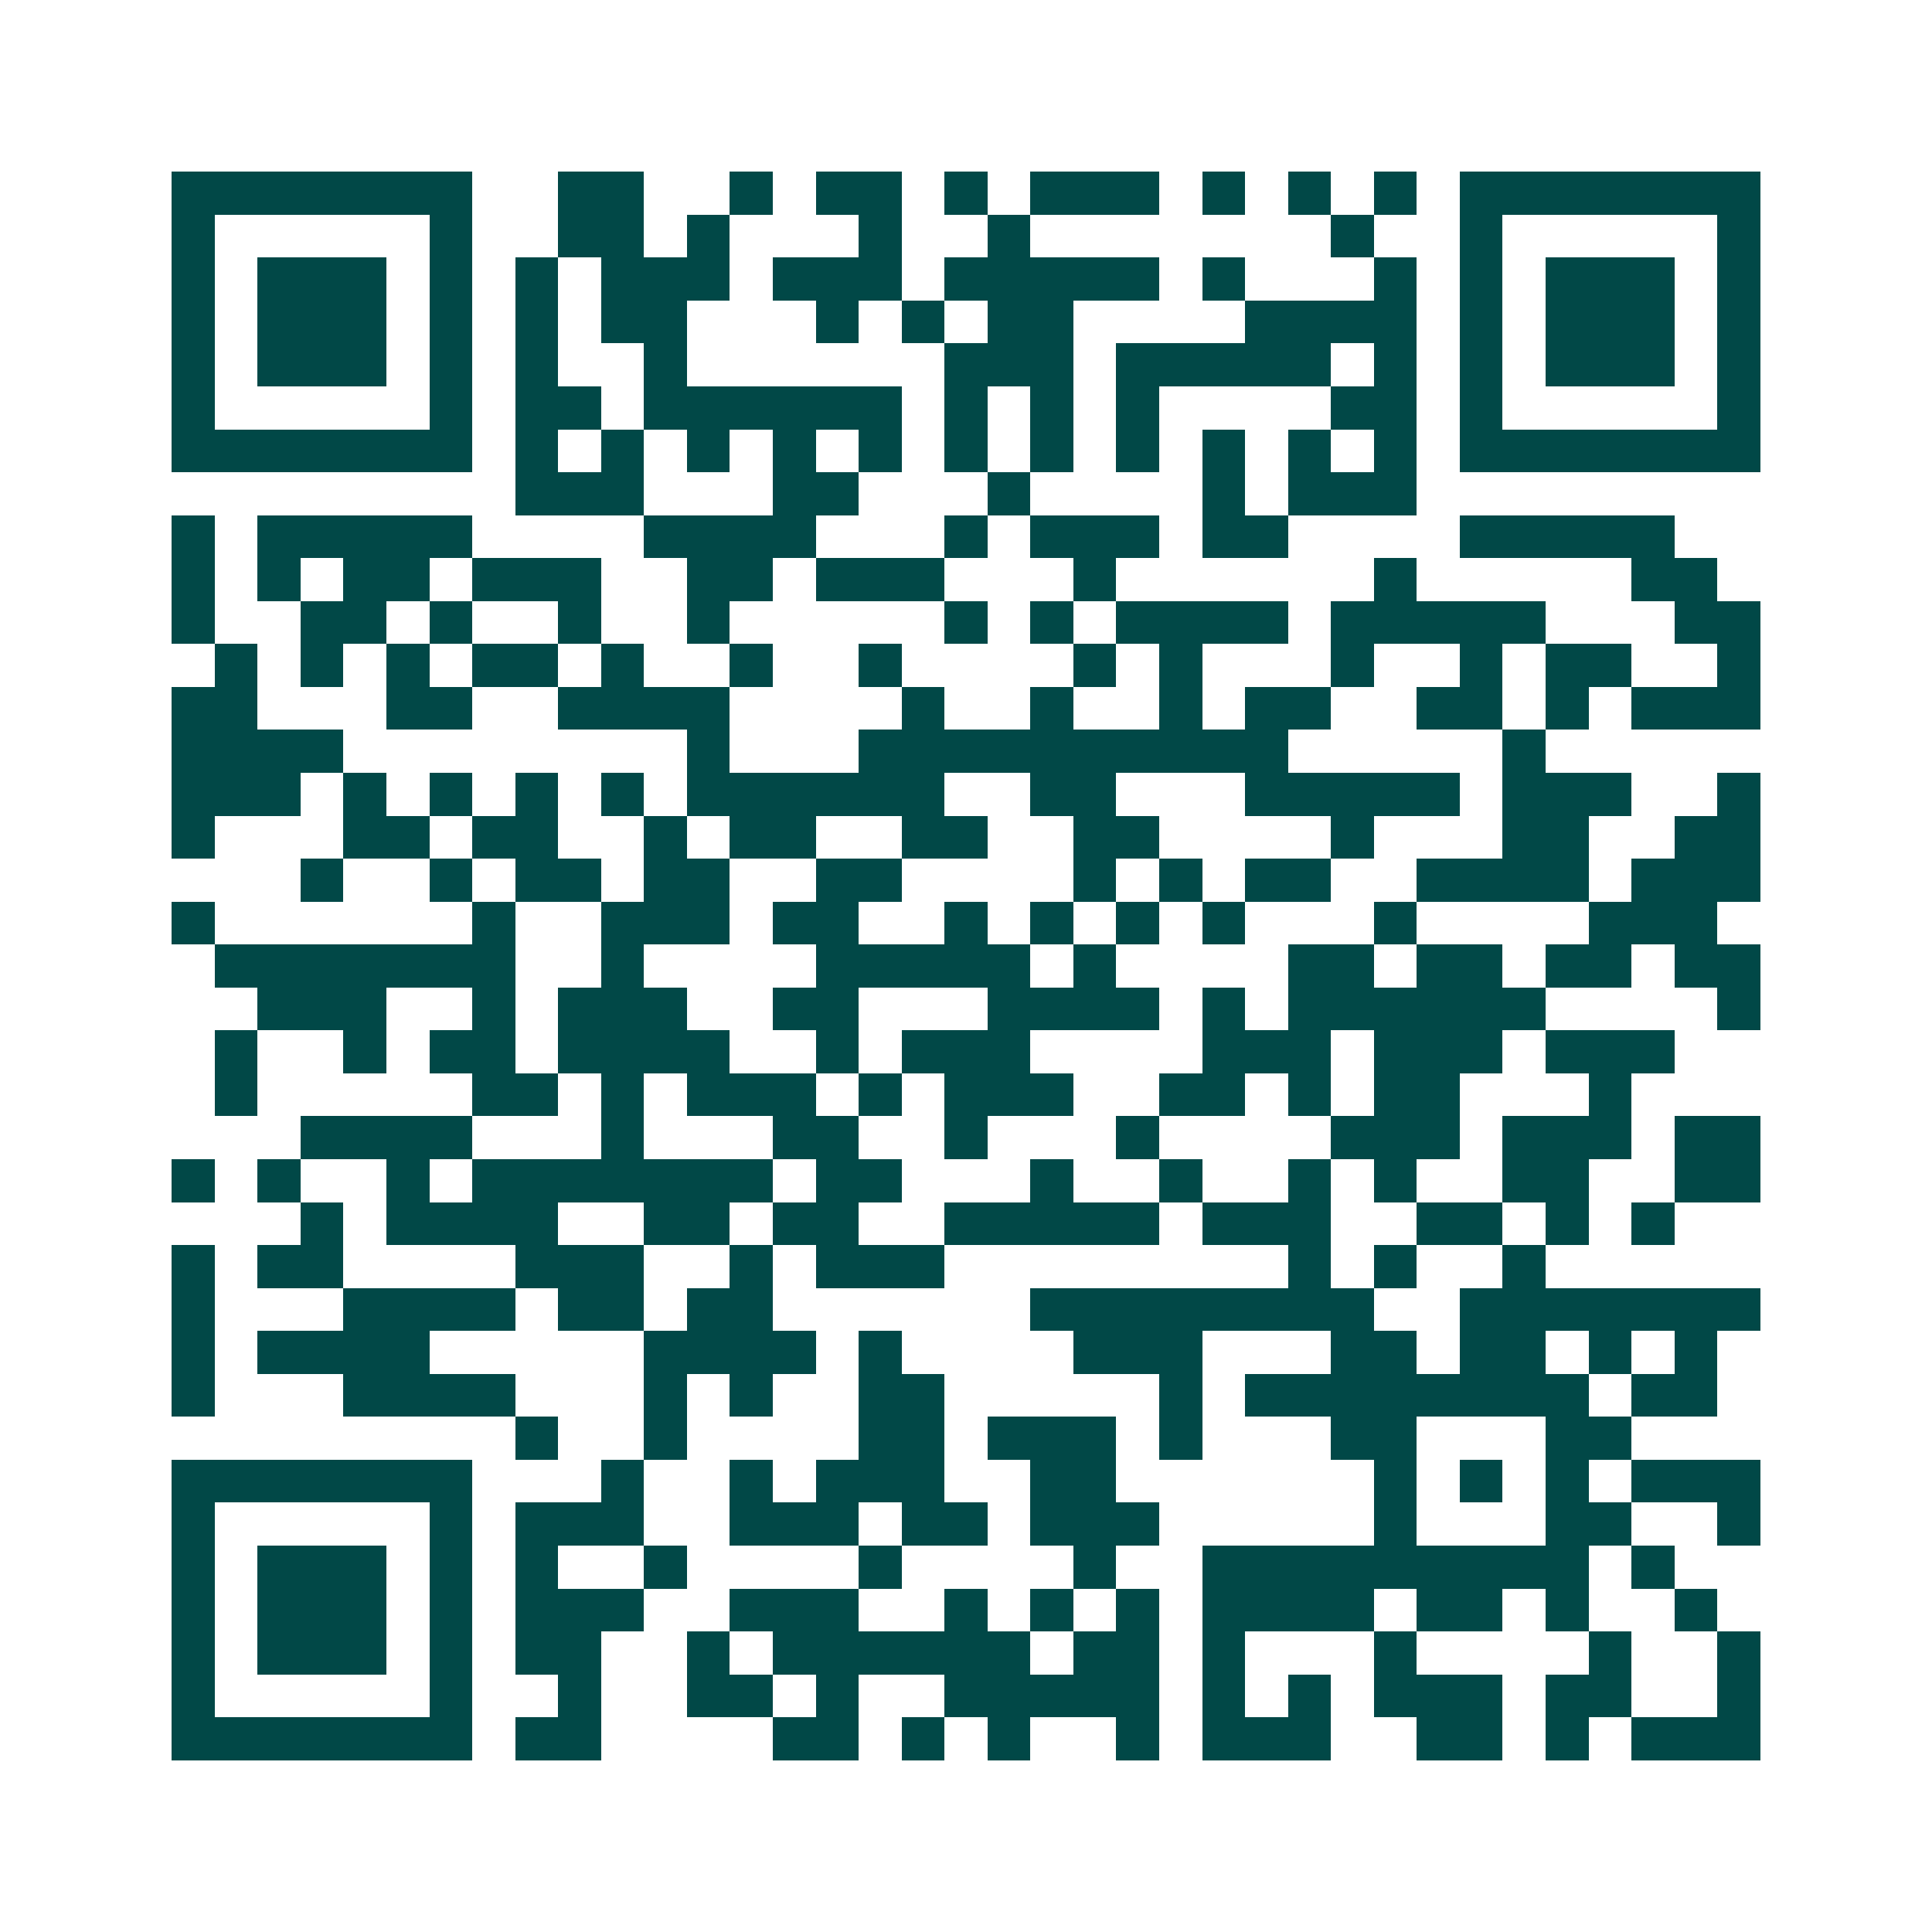 <svg xmlns="http://www.w3.org/2000/svg" width="200" height="200" viewBox="0 0 45 45" shape-rendering="crispEdges"><path fill="#ffffff" d="M0 0h45v45H0z"/><path stroke="#014847" d="M4 4.5h7m2 0h2m2 0h1m1 0h2m1 0h1m1 0h3m1 0h1m1 0h1m1 0h1m1 0h7M4 5.5h1m5 0h1m2 0h2m1 0h1m3 0h1m2 0h1m7 0h1m2 0h1m5 0h1M4 6.5h1m1 0h3m1 0h1m1 0h1m1 0h3m1 0h3m1 0h5m1 0h1m3 0h1m1 0h1m1 0h3m1 0h1M4 7.5h1m1 0h3m1 0h1m1 0h1m1 0h2m3 0h1m1 0h1m1 0h2m4 0h4m1 0h1m1 0h3m1 0h1M4 8.5h1m1 0h3m1 0h1m1 0h1m2 0h1m6 0h3m1 0h5m1 0h1m1 0h1m1 0h3m1 0h1M4 9.5h1m5 0h1m1 0h2m1 0h6m1 0h1m1 0h1m1 0h1m4 0h2m1 0h1m5 0h1M4 10.5h7m1 0h1m1 0h1m1 0h1m1 0h1m1 0h1m1 0h1m1 0h1m1 0h1m1 0h1m1 0h1m1 0h1m1 0h7M12 11.5h3m3 0h2m3 0h1m4 0h1m1 0h3M4 12.5h1m1 0h5m4 0h4m3 0h1m1 0h3m1 0h2m4 0h5M4 13.5h1m1 0h1m1 0h2m1 0h3m2 0h2m1 0h3m3 0h1m6 0h1m5 0h2M4 14.5h1m2 0h2m1 0h1m2 0h1m2 0h1m5 0h1m1 0h1m1 0h4m1 0h5m3 0h2M5 15.5h1m1 0h1m1 0h1m1 0h2m1 0h1m2 0h1m2 0h1m4 0h1m1 0h1m3 0h1m2 0h1m1 0h2m2 0h1M4 16.5h2m3 0h2m2 0h4m4 0h1m2 0h1m2 0h1m1 0h2m2 0h2m1 0h1m1 0h3M4 17.5h4m8 0h1m3 0h10m5 0h1M4 18.5h3m1 0h1m1 0h1m1 0h1m1 0h1m1 0h6m2 0h2m3 0h5m1 0h3m2 0h1M4 19.5h1m3 0h2m1 0h2m2 0h1m1 0h2m2 0h2m2 0h2m4 0h1m3 0h2m2 0h2M7 20.5h1m2 0h1m1 0h2m1 0h2m2 0h2m4 0h1m1 0h1m1 0h2m2 0h4m1 0h3M4 21.5h1m6 0h1m2 0h3m1 0h2m2 0h1m1 0h1m1 0h1m1 0h1m3 0h1m4 0h3M5 22.5h7m2 0h1m4 0h5m1 0h1m4 0h2m1 0h2m1 0h2m1 0h2M6 23.5h3m2 0h1m1 0h3m2 0h2m3 0h4m1 0h1m1 0h6m4 0h1M5 24.5h1m2 0h1m1 0h2m1 0h4m2 0h1m1 0h3m4 0h3m1 0h3m1 0h3M5 25.5h1m5 0h2m1 0h1m1 0h3m1 0h1m1 0h3m2 0h2m1 0h1m1 0h2m3 0h1M7 26.5h4m3 0h1m3 0h2m2 0h1m3 0h1m4 0h3m1 0h3m1 0h2M4 27.5h1m1 0h1m2 0h1m1 0h7m1 0h2m3 0h1m2 0h1m2 0h1m1 0h1m2 0h2m2 0h2M7 28.5h1m1 0h4m2 0h2m1 0h2m2 0h5m1 0h3m2 0h2m1 0h1m1 0h1M4 29.5h1m1 0h2m4 0h3m2 0h1m1 0h3m8 0h1m1 0h1m2 0h1M4 30.5h1m3 0h4m1 0h2m1 0h2m6 0h8m2 0h7M4 31.5h1m1 0h4m5 0h4m1 0h1m4 0h3m3 0h2m1 0h2m1 0h1m1 0h1M4 32.5h1m3 0h4m3 0h1m1 0h1m2 0h2m5 0h1m1 0h8m1 0h2M12 33.5h1m2 0h1m4 0h2m1 0h3m1 0h1m3 0h2m3 0h2M4 34.5h7m3 0h1m2 0h1m1 0h3m2 0h2m6 0h1m1 0h1m1 0h1m1 0h3M4 35.5h1m5 0h1m1 0h3m2 0h3m1 0h2m1 0h3m5 0h1m3 0h2m2 0h1M4 36.5h1m1 0h3m1 0h1m1 0h1m2 0h1m4 0h1m4 0h1m2 0h9m1 0h1M4 37.5h1m1 0h3m1 0h1m1 0h3m2 0h3m2 0h1m1 0h1m1 0h1m1 0h4m1 0h2m1 0h1m2 0h1M4 38.5h1m1 0h3m1 0h1m1 0h2m2 0h1m1 0h6m1 0h2m1 0h1m3 0h1m4 0h1m2 0h1M4 39.5h1m5 0h1m2 0h1m2 0h2m1 0h1m2 0h5m1 0h1m1 0h1m1 0h3m1 0h2m2 0h1M4 40.5h7m1 0h2m4 0h2m1 0h1m1 0h1m2 0h1m1 0h3m2 0h2m1 0h1m1 0h3"/></svg>
